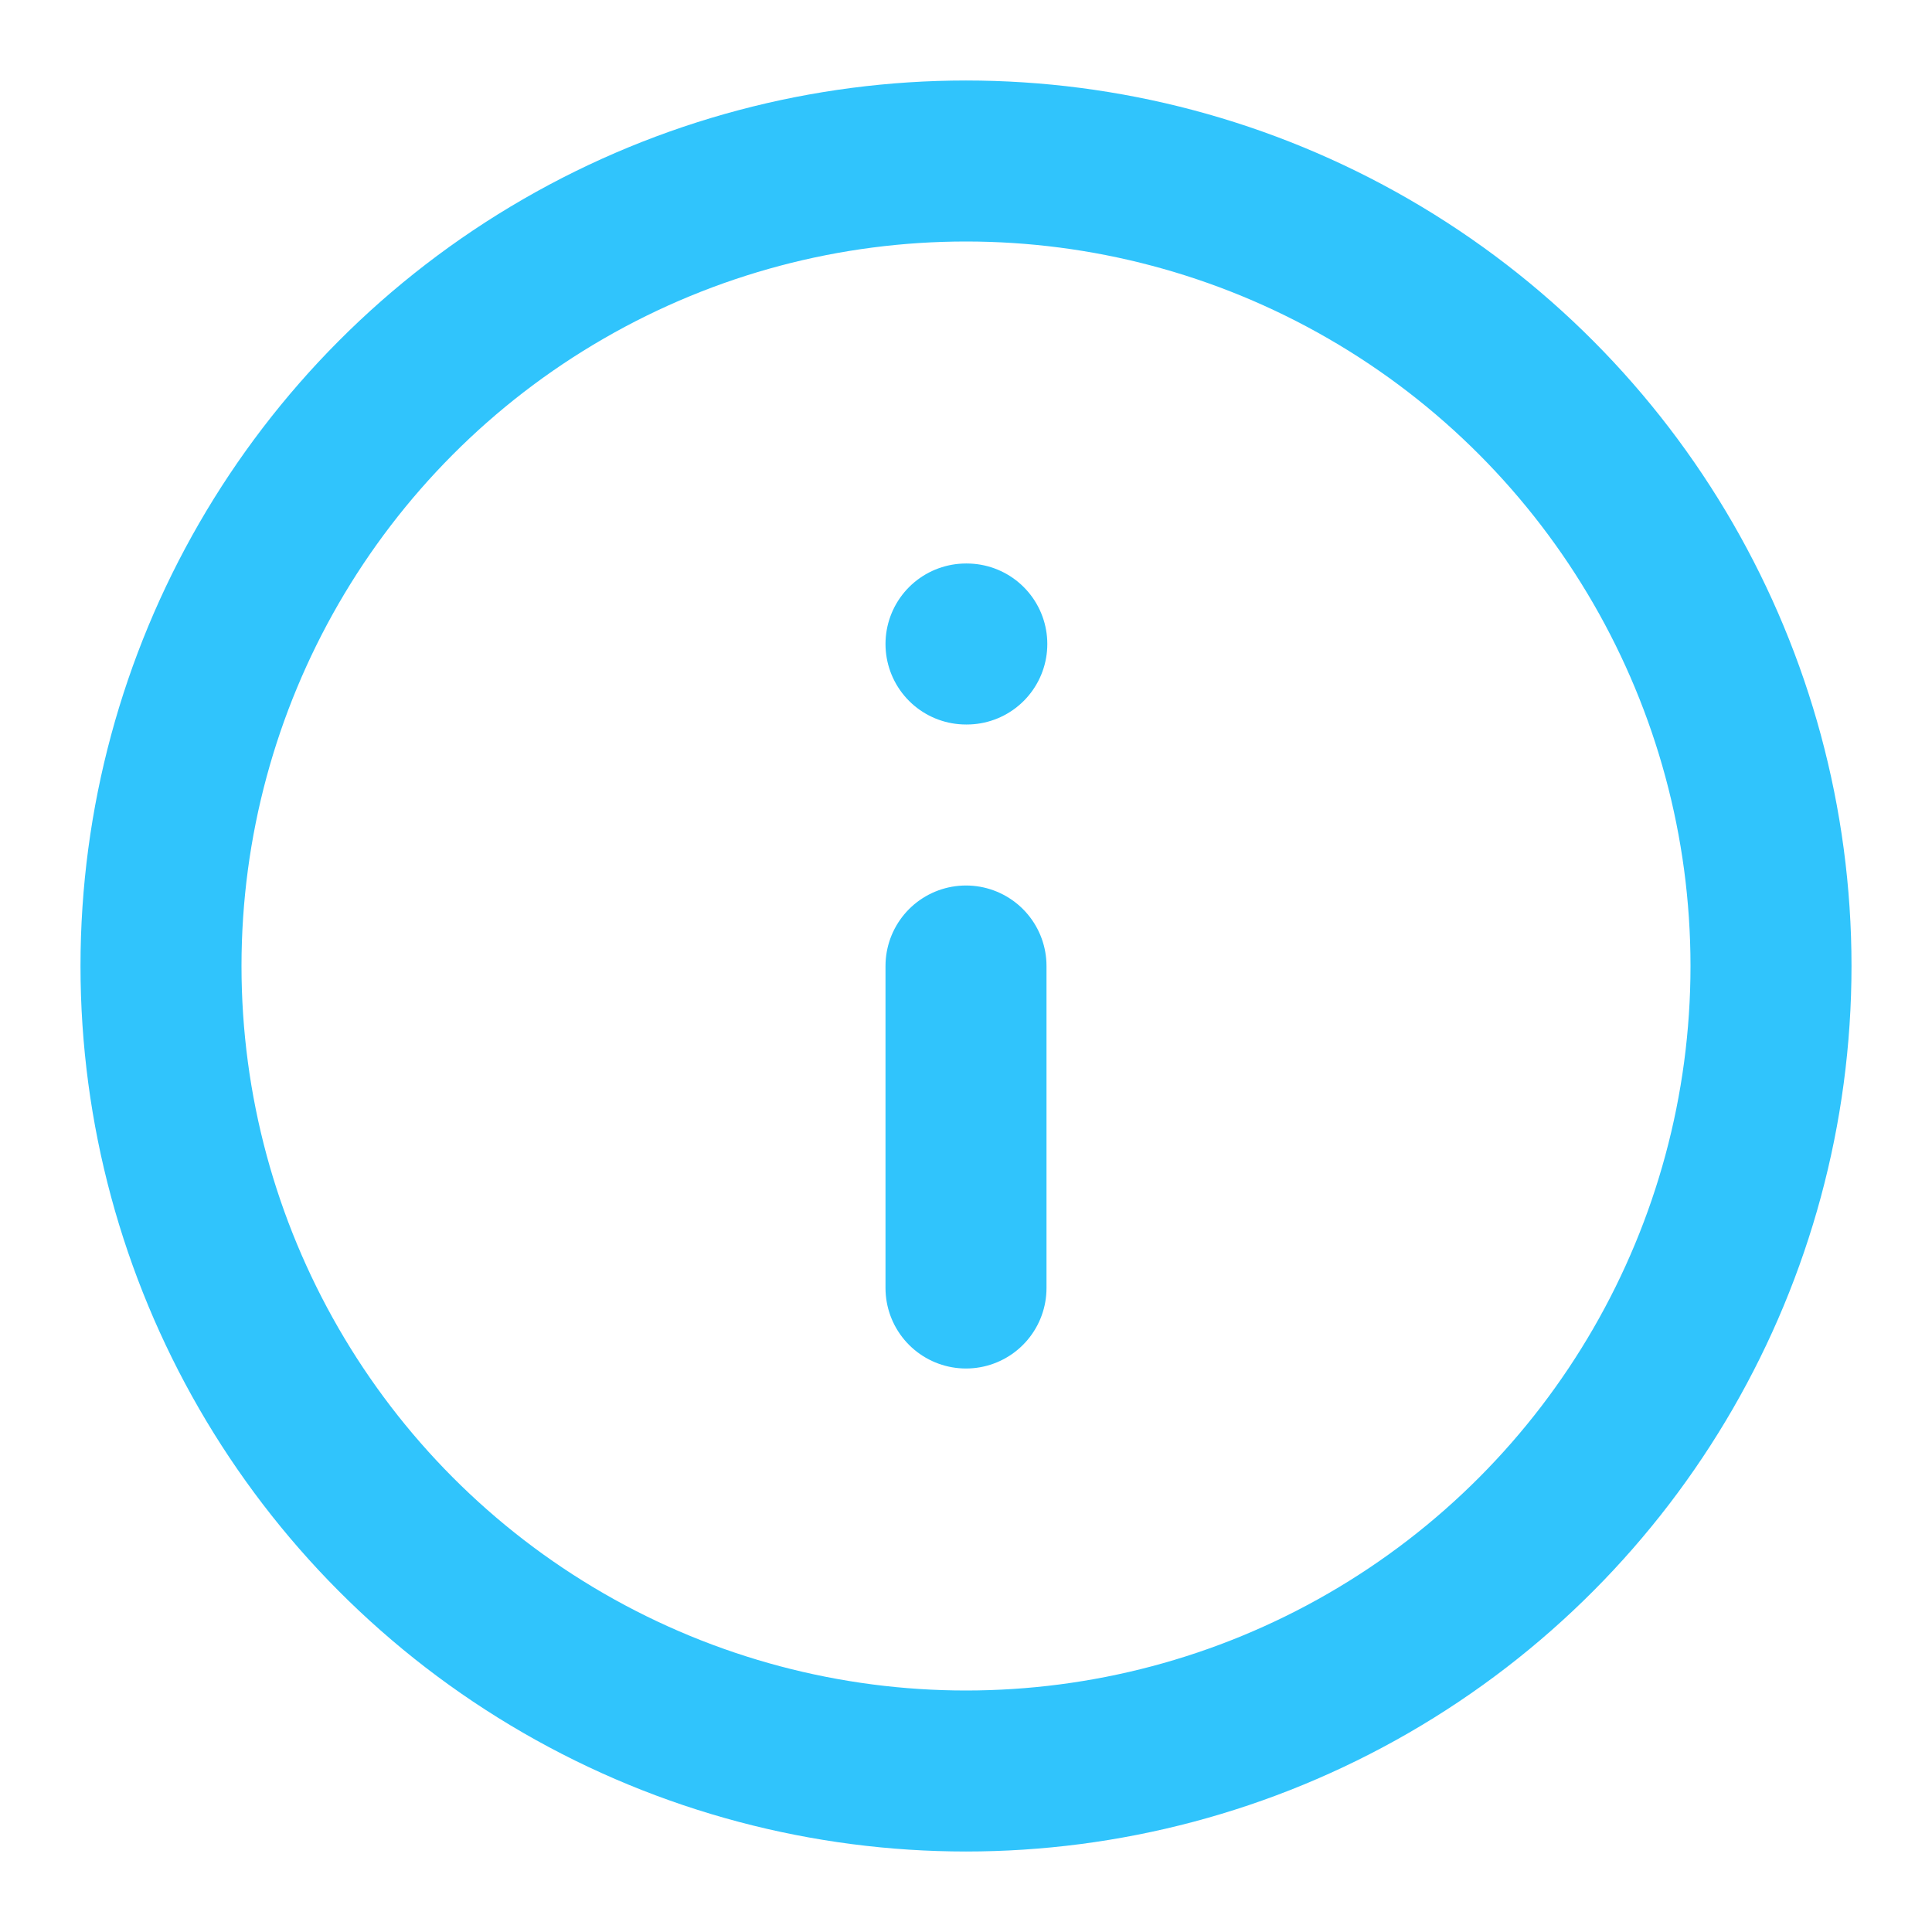 <svg xmlns="http://www.w3.org/2000/svg" width="27" height="27" viewBox="0 0 24 24" fill="none" stroke="#30C4FC" stroke-width="2" stroke-linecap="round" stroke-linejoin="round"><circle cx="12" cy="12" r="10"></circle><line x1="12" y1="16" x2="12" y2="12"></line><line x1="12" y1="8" x2="12.01" y2="8"></line></svg>